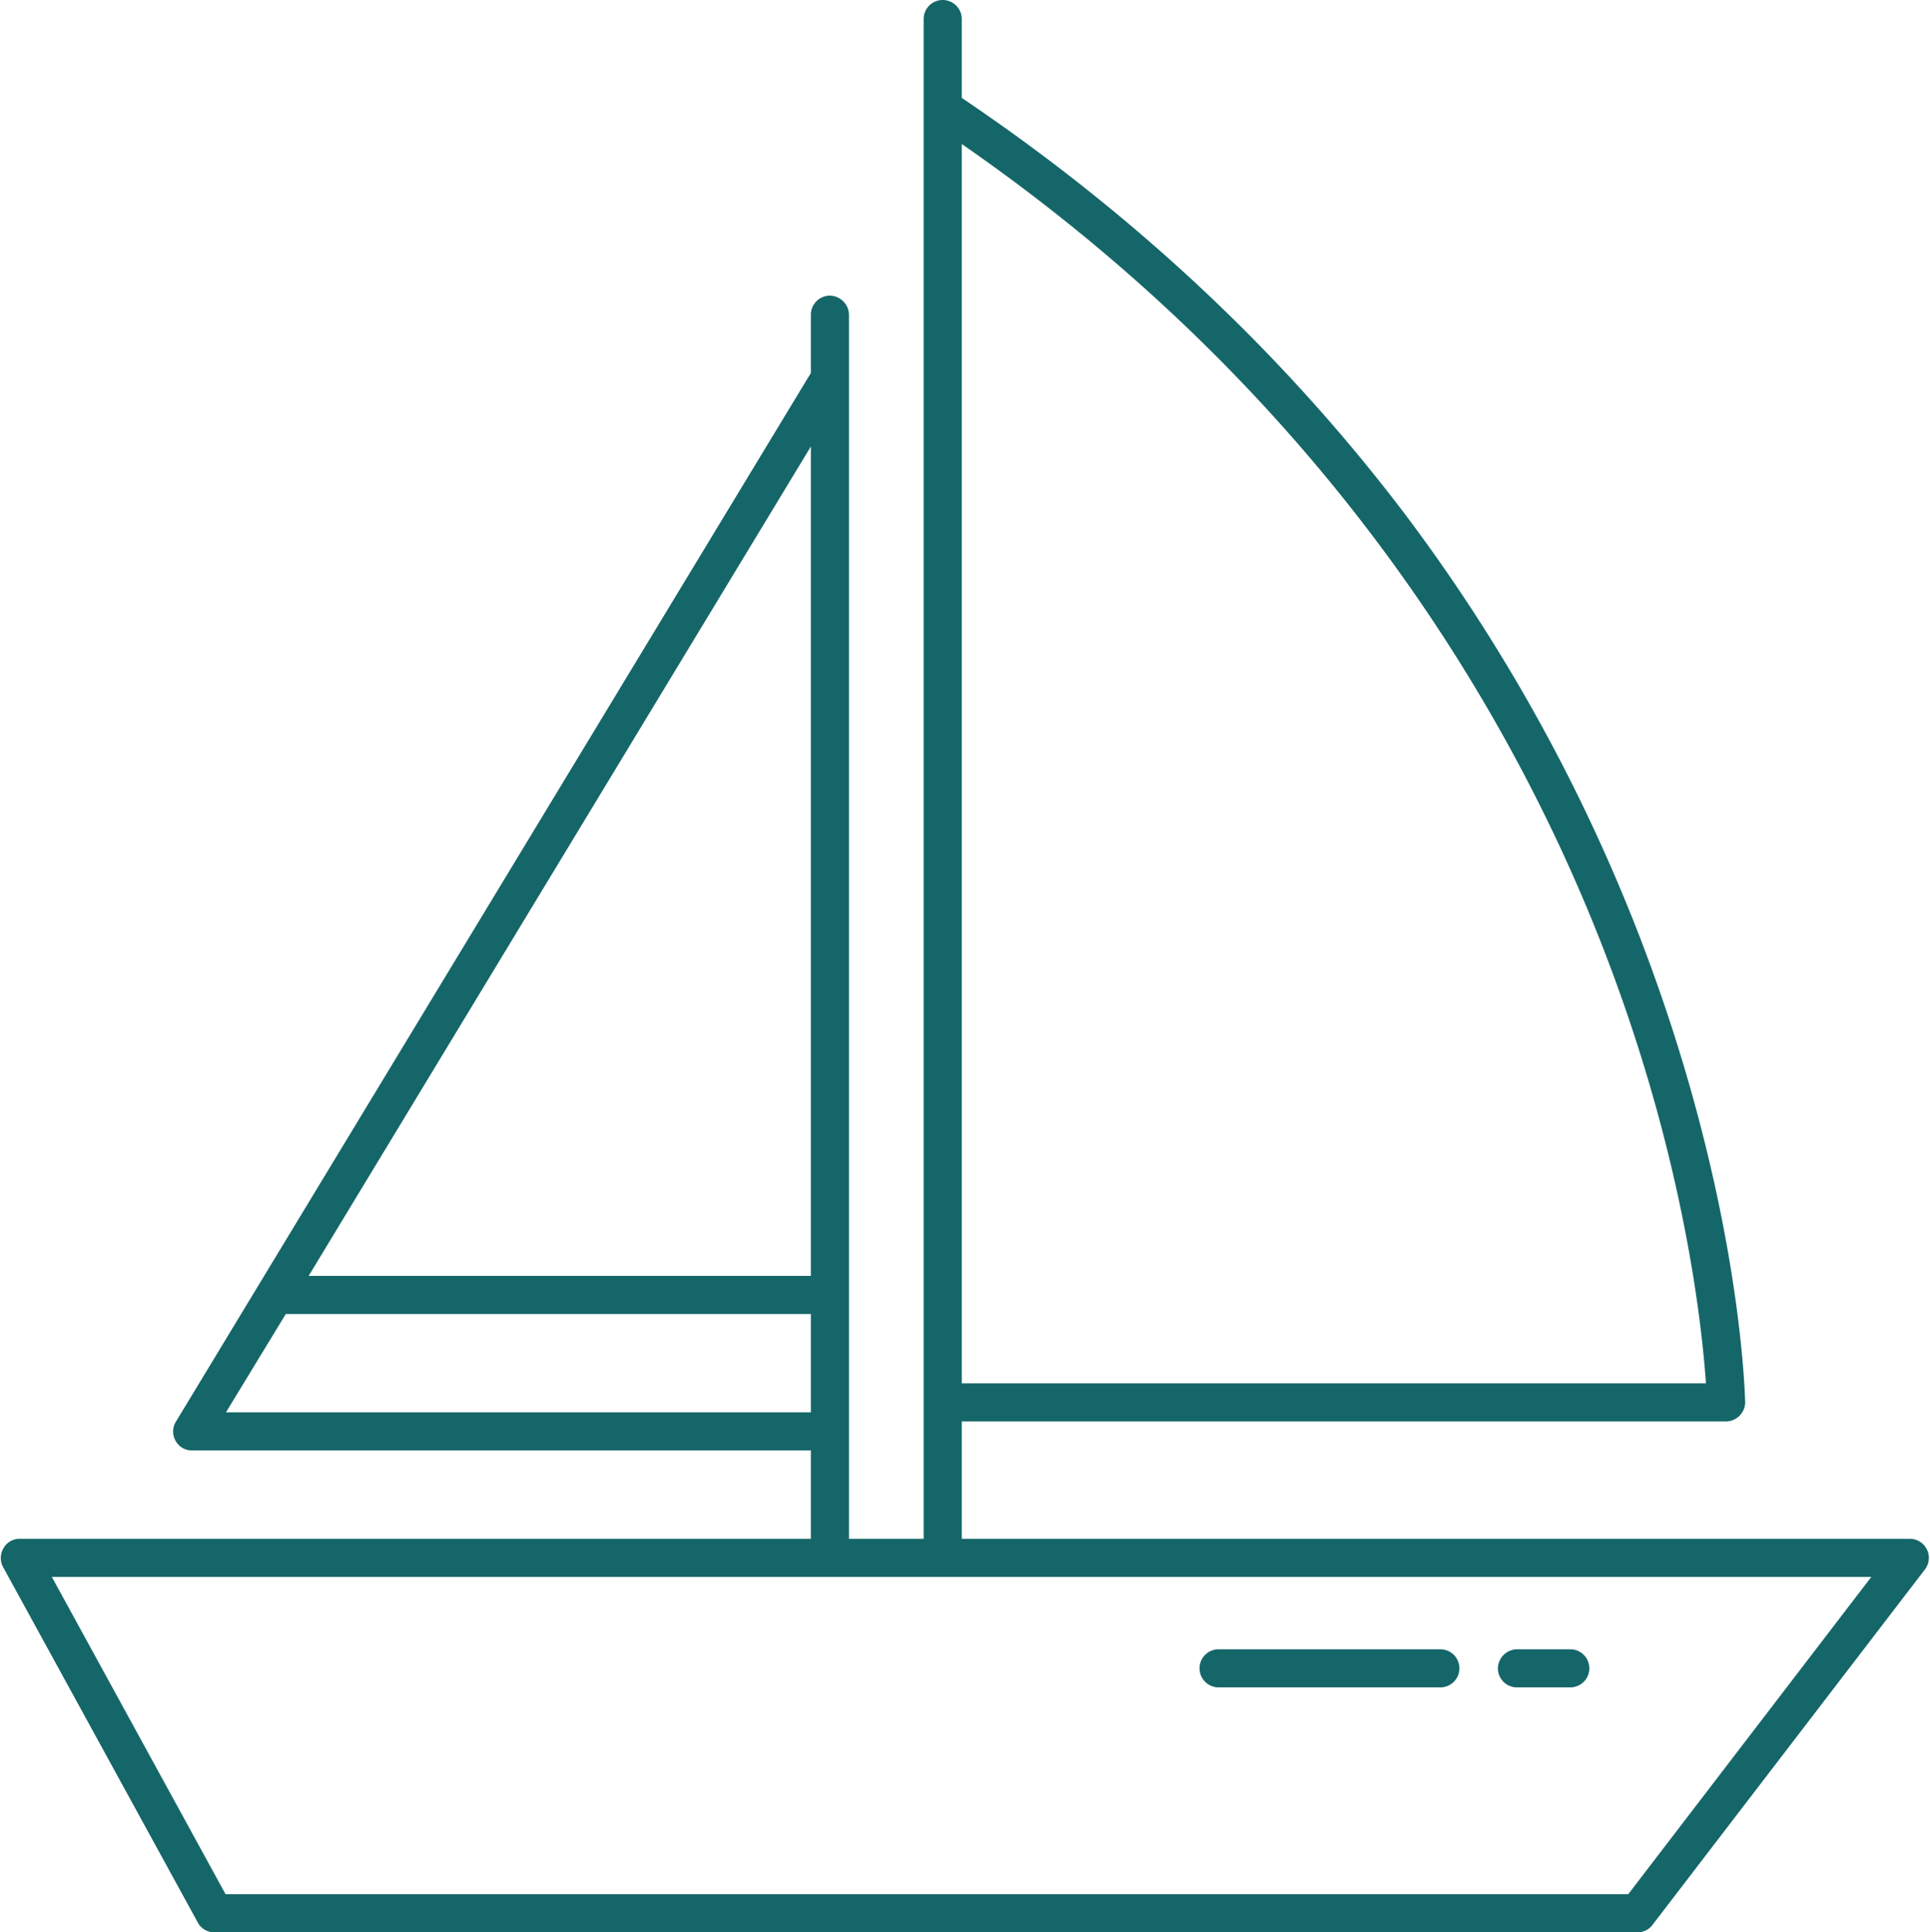 <?xml version="1.0" encoding="UTF-8" standalone="no"?><svg xmlns="http://www.w3.org/2000/svg" xmlns:xlink="http://www.w3.org/1999/xlink" data-name="line create" fill="#156669" height="507.2" preserveAspectRatio="xMidYMid meet" version="1" viewBox="2.8 4.8 506.5 507.2" width="506.5" zoomAndPan="magnify"><g id="change1_1"><path d="M504,408.7H255.2V377.9H455.8a5.1,5.1,0,0,0,5-5c-.1-2.2-1.2-53-27.3-121.2A460.3,460.3,0,0,0,371.7,140C340,98.1,300.8,61.2,255.2,30.5V9.8a5,5,0,0,0-5-5,5,5,0,0,0-5,5V408.7H225.6V87.4a5.1,5.1,0,0,0-5-5,5,5,0,0,0-5,5v15.3L49,377.9a4.9,4.9,0,0,0-.1,5.1,4.8,4.8,0,0,0,4.3,2.5H215.6v23.2H8a4.8,4.8,0,0,0-4.3,2.5,5,5,0,0,0-.1,4.9l51.1,93.3a4.9,4.9,0,0,0,4.4,2.6H432.5a4.9,4.9,0,0,0,4-2L508,416.7a5,5,0,0,0-4-8ZM424,254.9c21,54.5,25.5,98.5,26.5,113H255.2V42.6C353.2,110.5,401,195.1,424,254.9ZM215.6,339.7H83.8L215.6,122ZM62.1,375.5l15.7-25.8H215.6v25.8ZM430.1,502H62L16.4,418.7H493.9ZM317.6,442.7a5,5,0,0,1,5-5h58.2a5,5,0,0,1,5,5,5,5,0,0,1-5,5H322.6A5,5,0,0,1,317.6,442.7Zm78.3,0a5.1,5.1,0,0,1,5-5h14a5,5,0,0,1,5,5,5,5,0,0,1-5,5h-14A5,5,0,0,1,395.9,442.7Z" fill="inherit"/></g></svg>